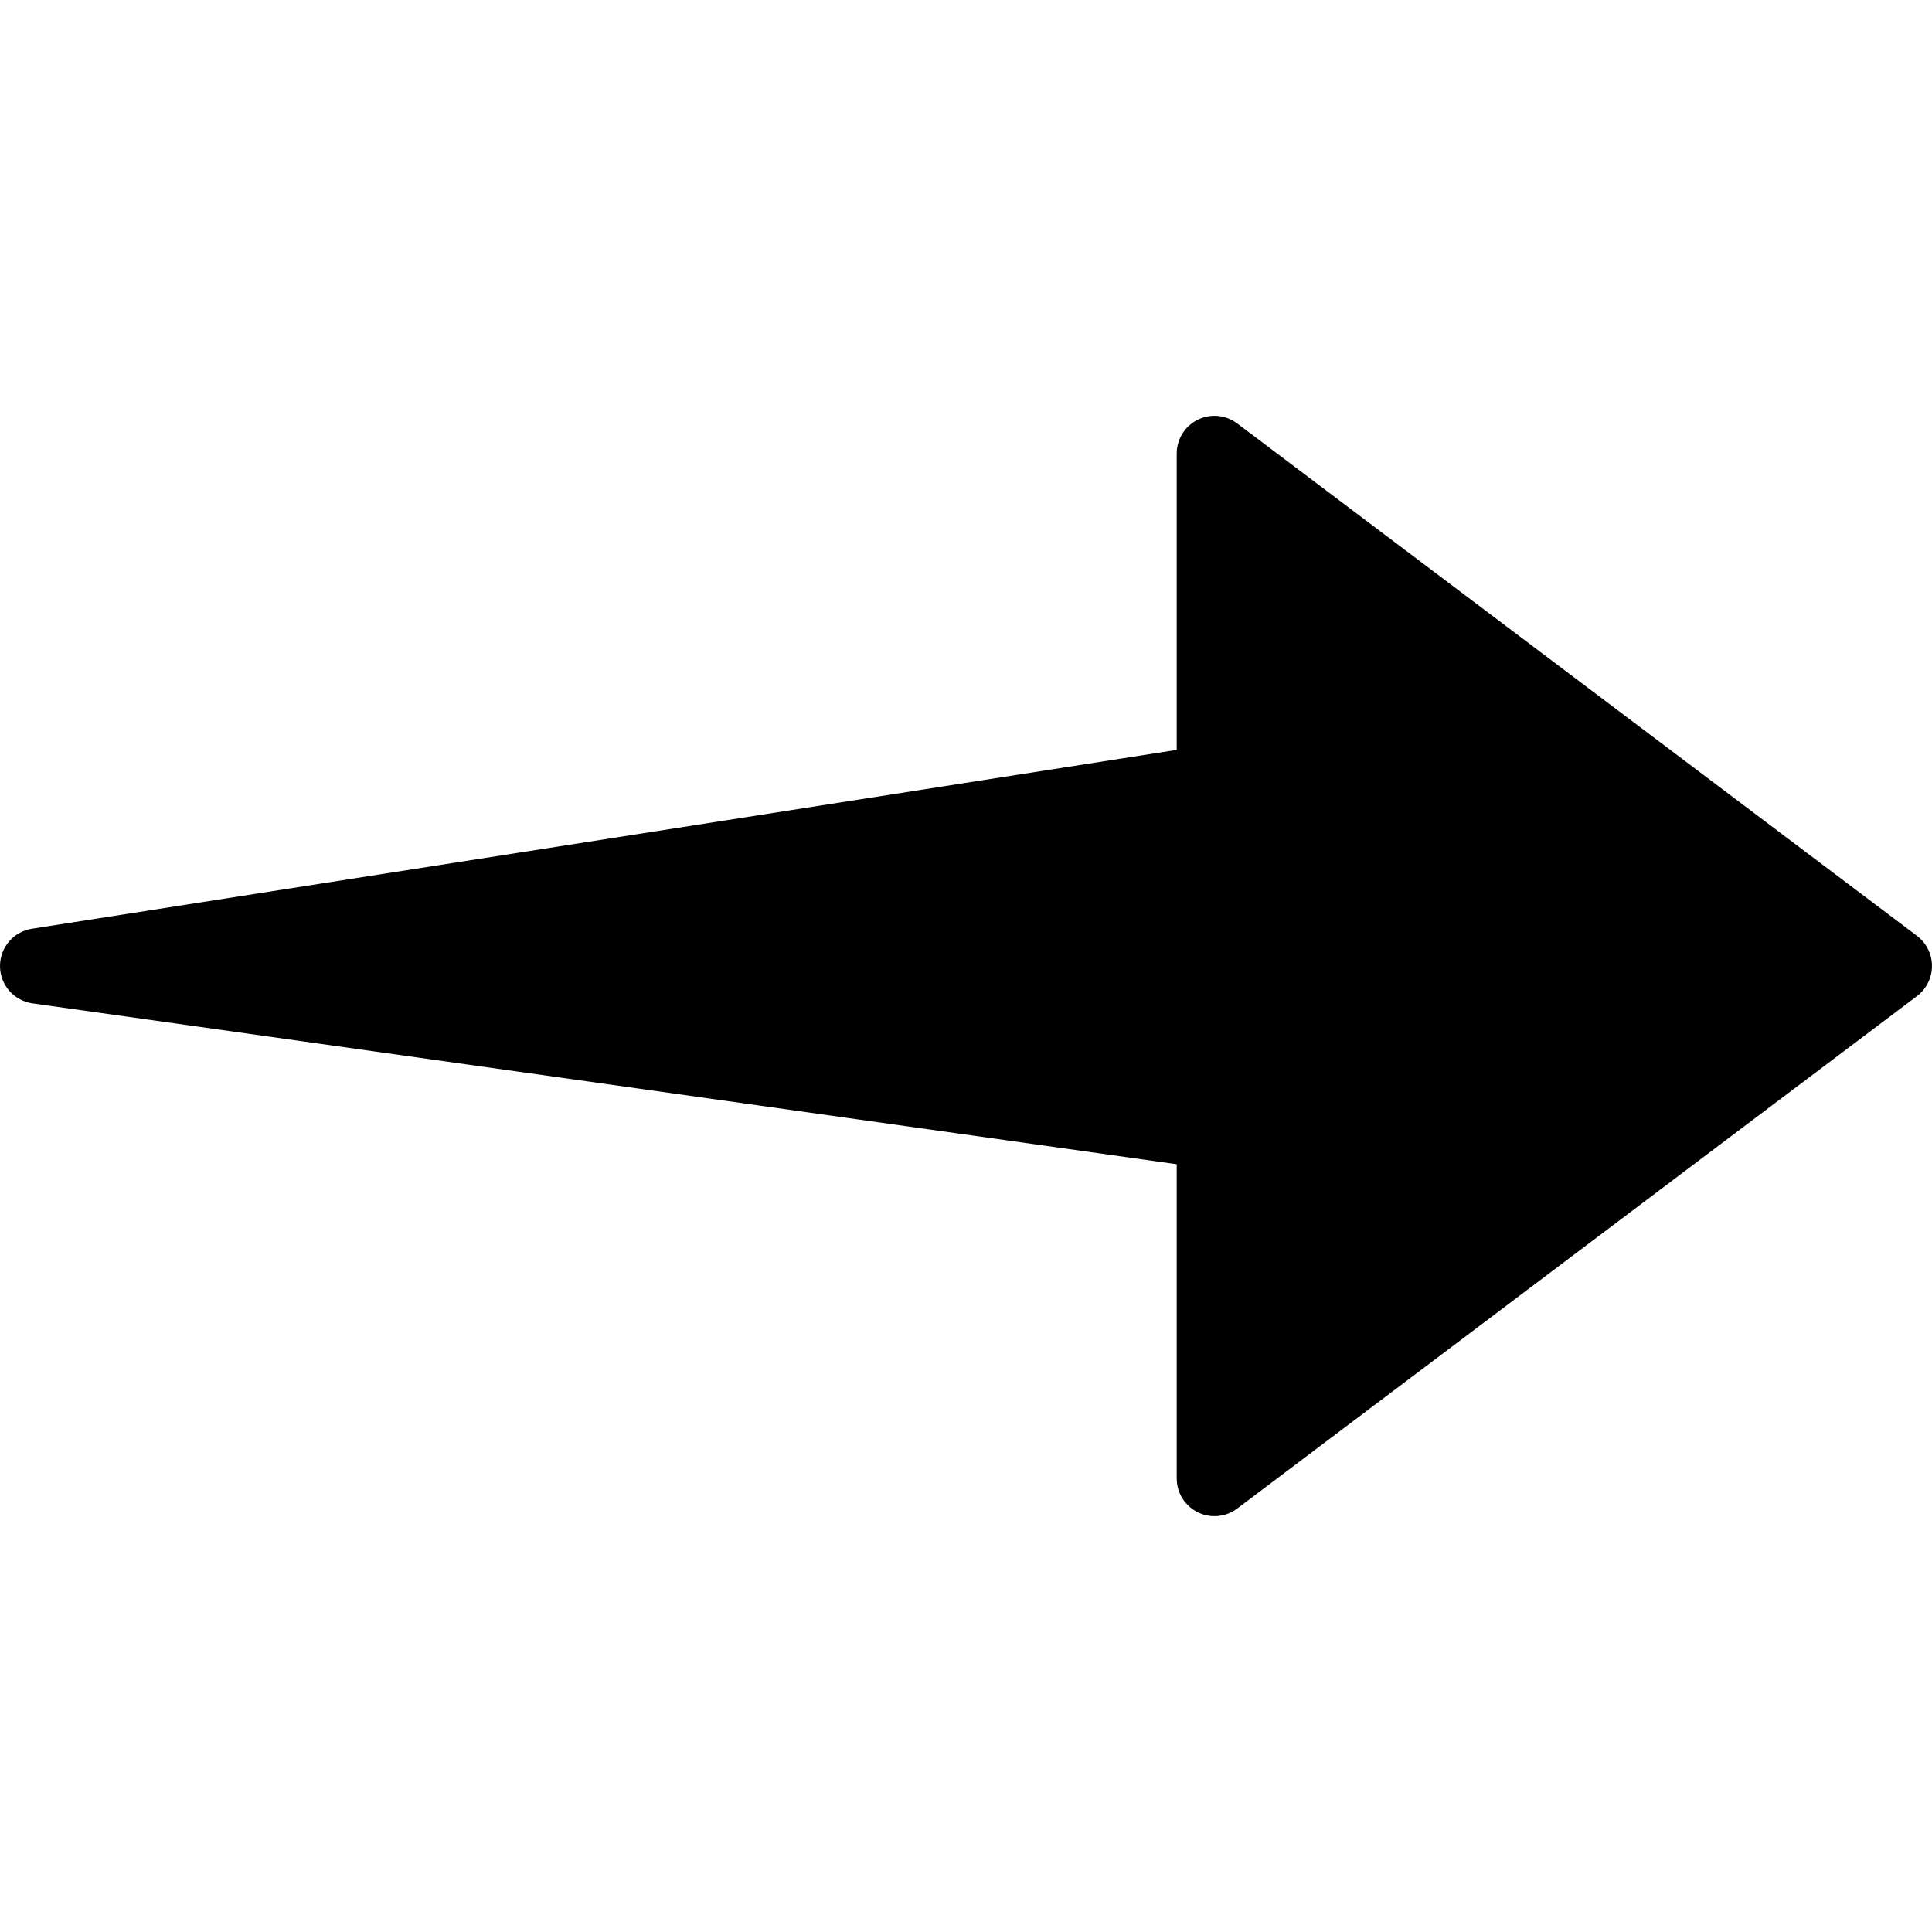 <svg width="63" height="63" viewBox="0 0 63 63" fill="none" xmlns="http://www.w3.org/2000/svg">
<path d="M39.053 13.689C38.635 13.897 38.371 14.324 38.371 14.79V24.453L1.041 30.285C0.442 30.378 0 30.894 0 31.5L0 31.51C0.005 32.12 0.456 32.634 1.059 32.718L38.371 37.964V48.21C38.371 48.889 38.922 49.44 39.601 49.44C39.868 49.44 40.127 49.354 40.34 49.194L62.508 32.483C63.051 32.076 63.162 31.304 62.754 30.761C62.684 30.668 62.601 30.585 62.508 30.515L40.34 13.805C39.967 13.526 39.469 13.481 39.053 13.689Z" fill="black"/>
</svg>
